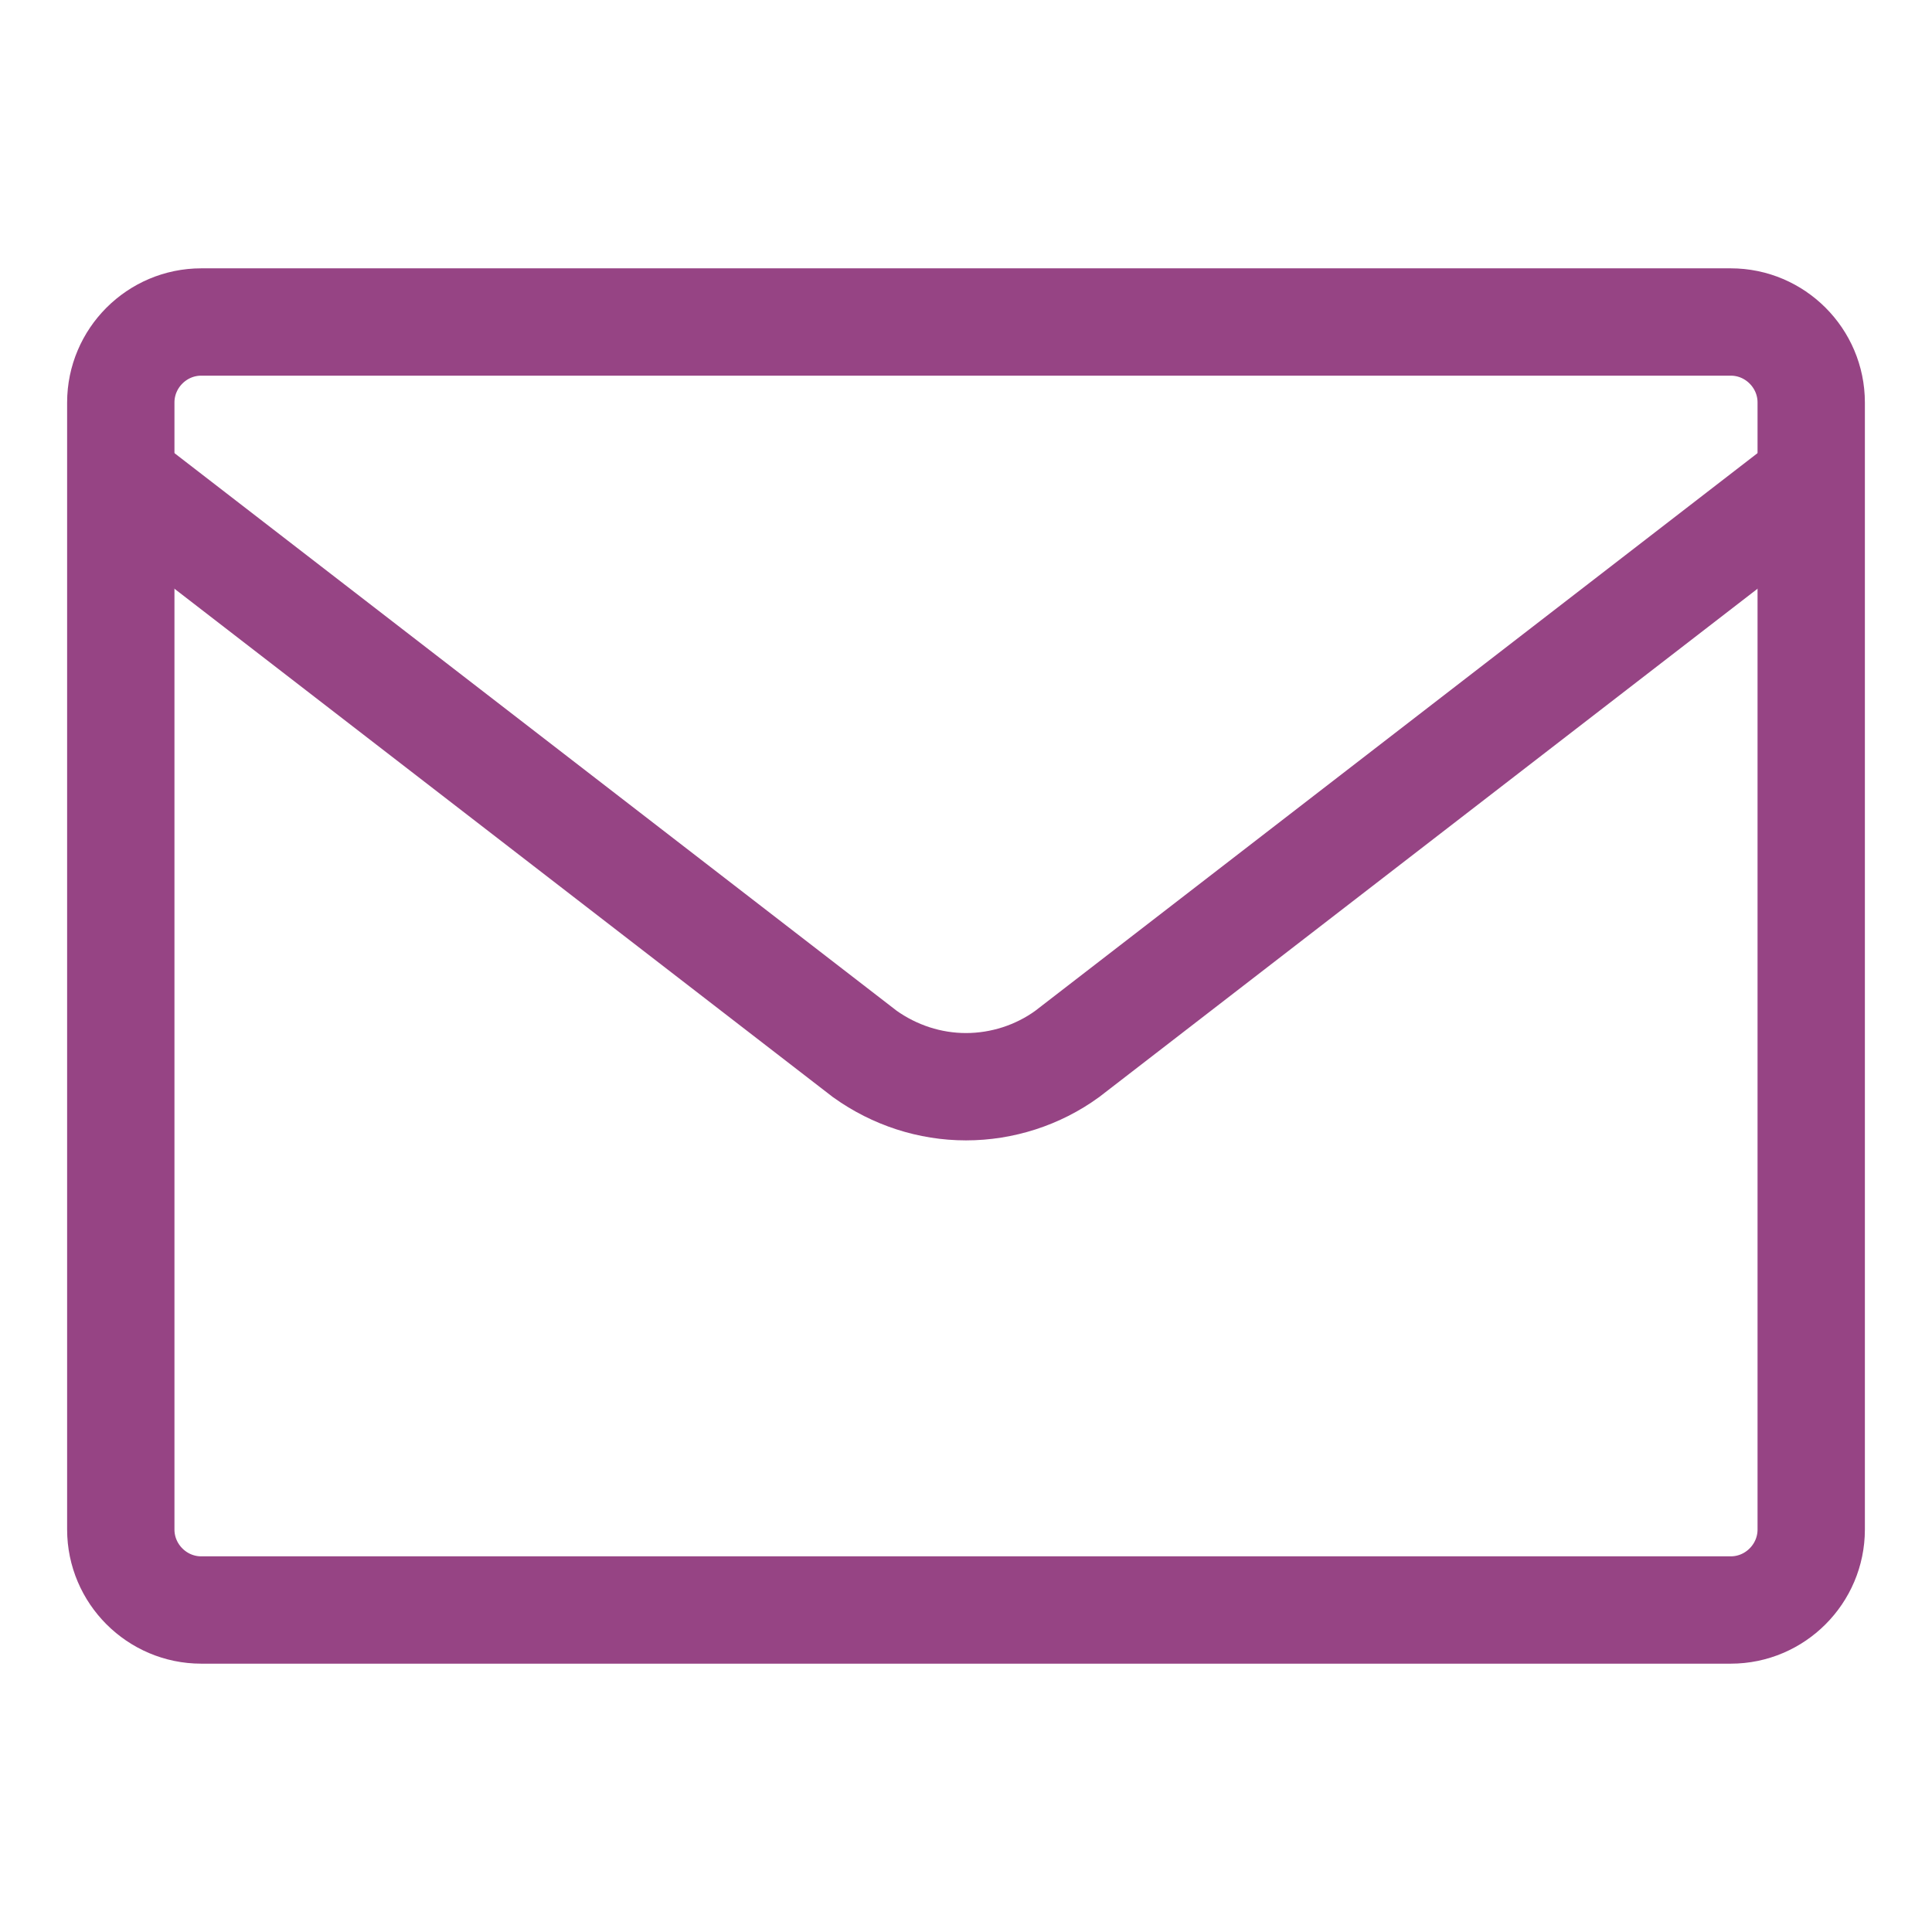 <?xml version="1.0" encoding="UTF-8"?> <svg xmlns="http://www.w3.org/2000/svg" width="27" height="27" viewBox="0 0 27 27" fill="none"> <path d="M1.688 5.625V21.375C1.688 21.994 2.194 22.5 2.812 22.5H24.188C24.806 22.5 25.312 21.994 25.312 21.375V5.625C25.312 5.006 24.806 4.5 24.188 4.5H2.812C2.194 4.5 1.688 5.006 1.688 5.625Z" stroke="#964484" stroke-width="1.5" stroke-miterlimit="10"></path> <path d="M25.312 6.701L14.913 14.73C14.505 15.026 14.006 15.187 13.5 15.187C12.994 15.187 12.502 15.026 12.087 14.73L1.688 6.701" stroke="#964484" stroke-width="1.5" stroke-miterlimit="10"></path> </svg> 